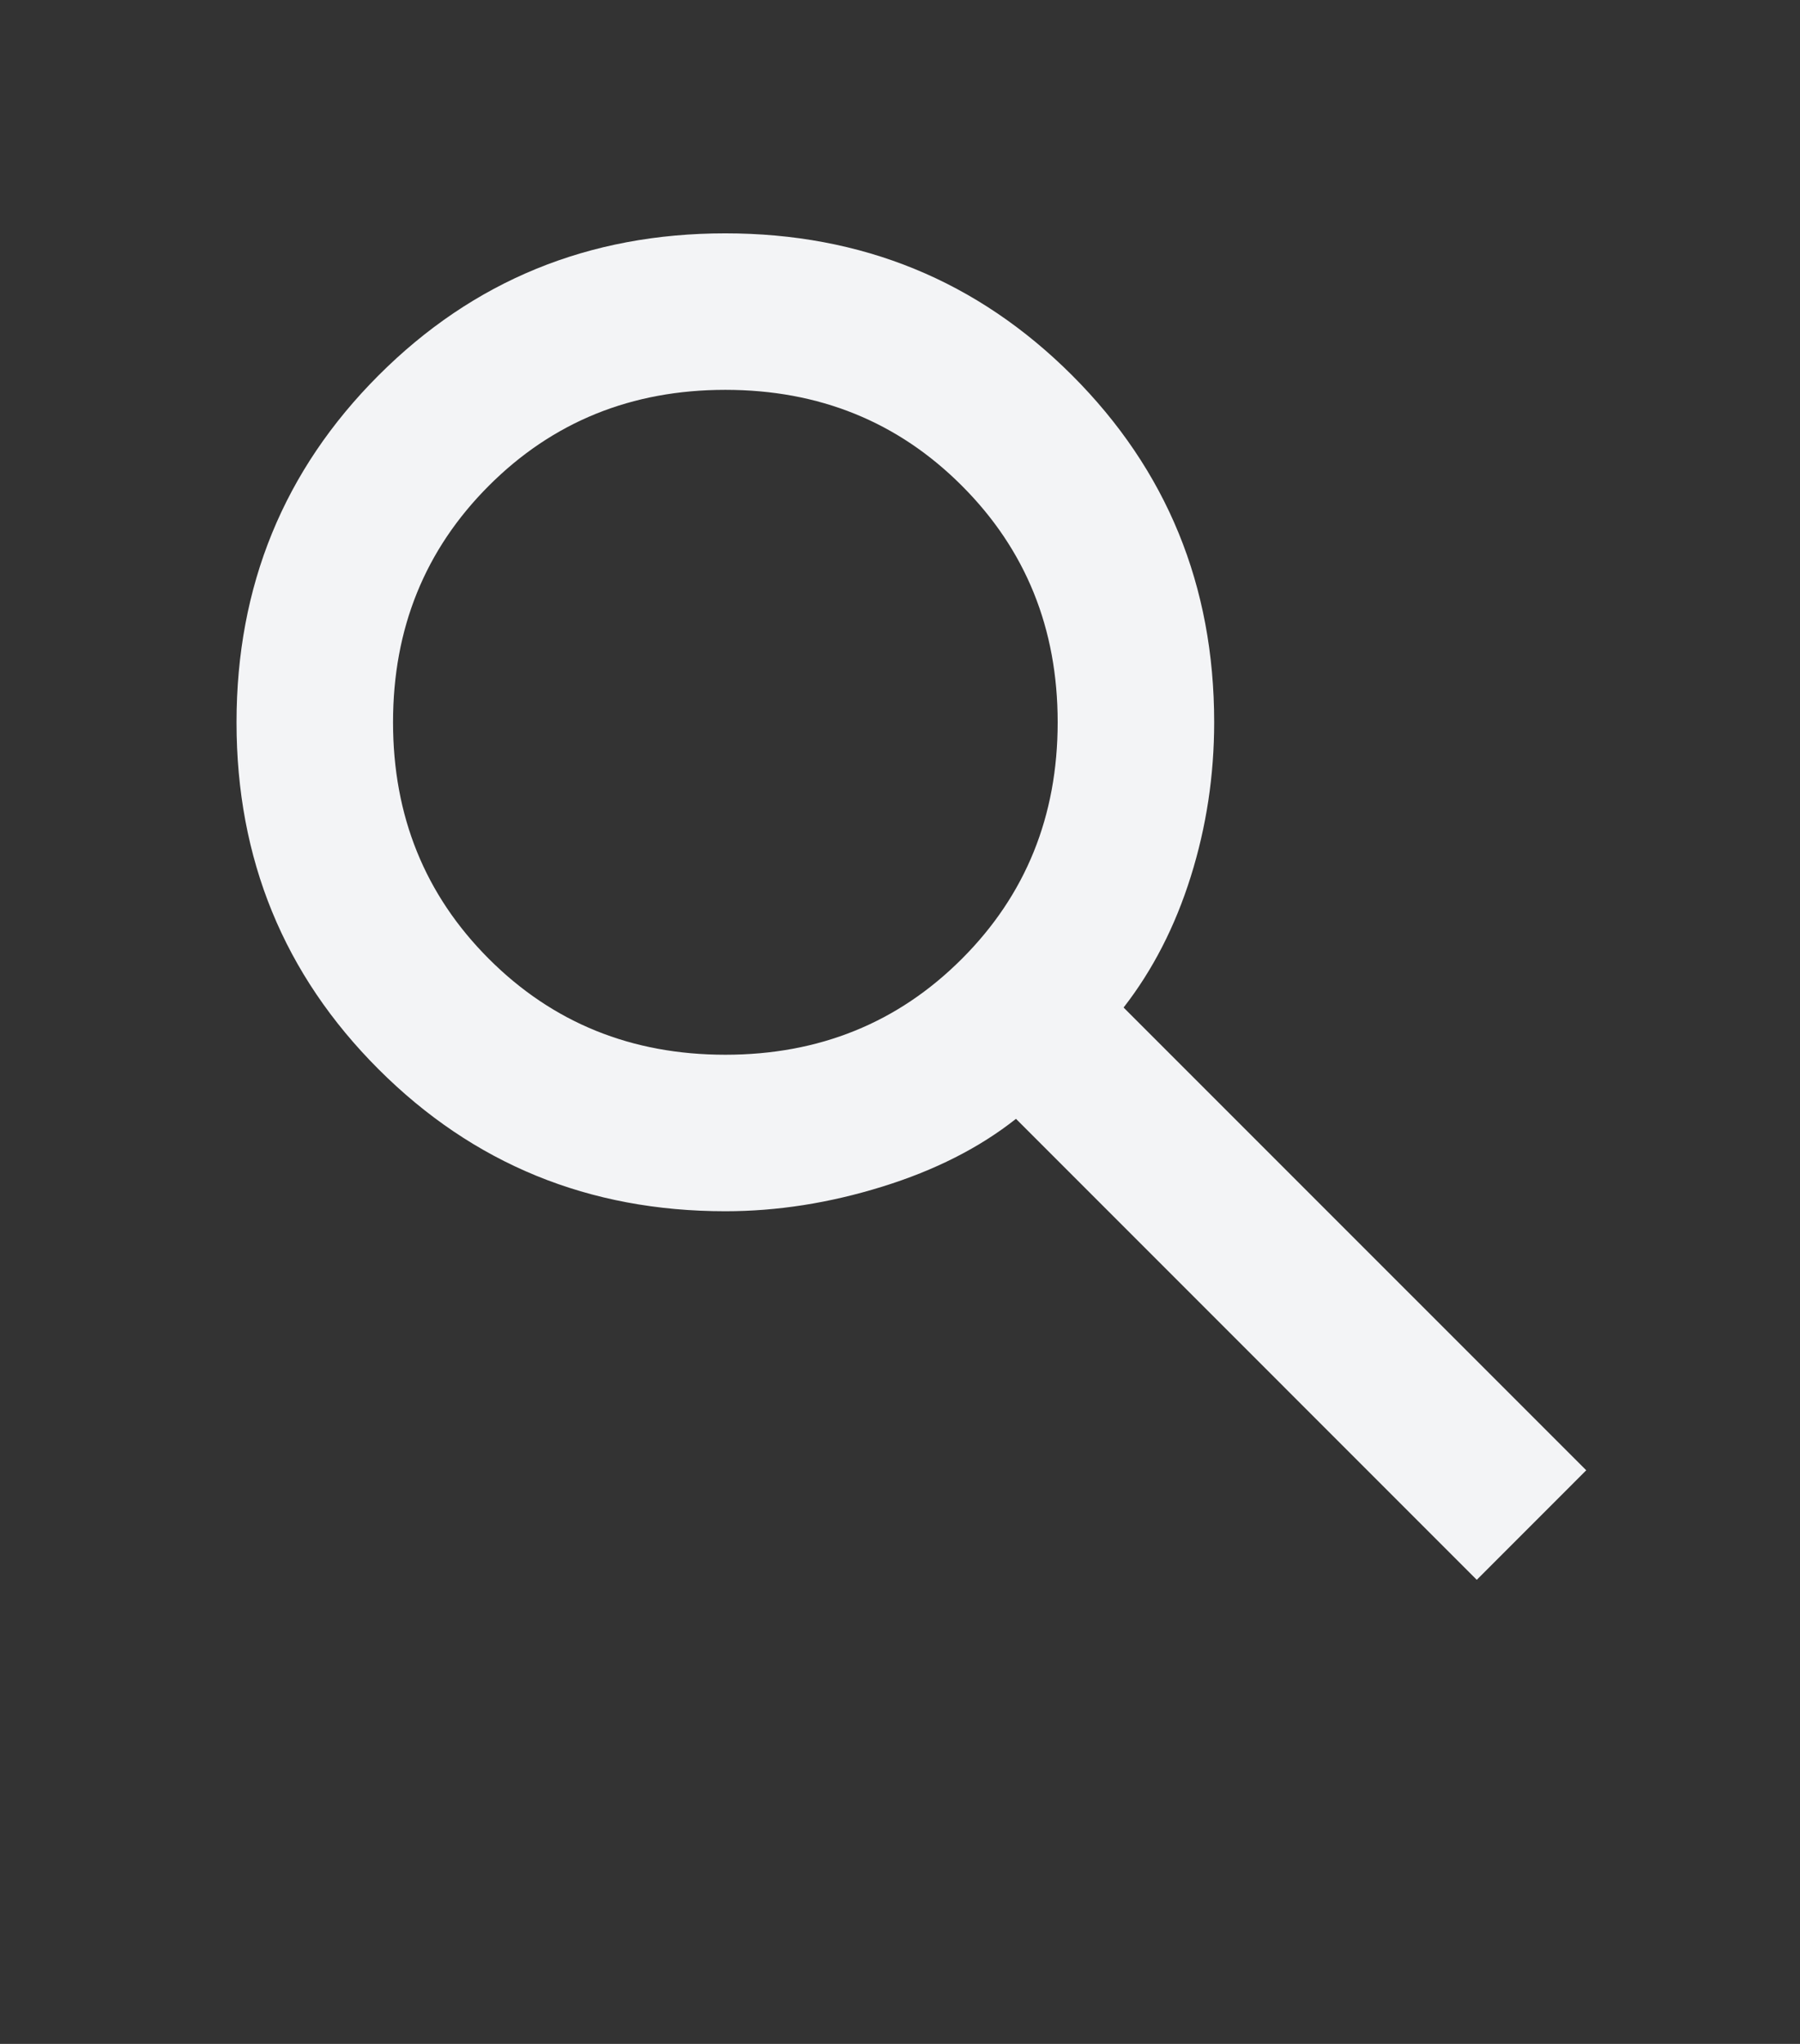 <svg width="37" height="42" viewBox="0 0 37 42" fill="none" xmlns="http://www.w3.org/2000/svg">
<rect x="0" y="0" width="37" height="42" fill="#333333" stroke="none"/>
<path d="M30.356 32.464L20.884 22.991C20.135 23.584 19.219 24.049 18.134 24.385C17.049 24.722 15.975 24.89 14.91 24.89C12.103 24.89 9.727 23.917 7.781 21.972C5.835 20.027 4.862 17.651 4.862 14.845C4.862 12.039 5.835 9.662 7.78 7.715C9.726 5.768 12.102 4.795 14.908 4.795C17.714 4.795 20.09 5.767 22.038 7.713C23.984 9.659 24.958 12.036 24.958 14.842C24.958 15.936 24.797 16.994 24.476 18.016C24.155 19.039 23.695 19.934 23.096 20.704L32.606 30.213L30.356 32.464ZM14.91 21.674C16.838 21.674 18.459 21.017 19.771 19.704C21.085 18.391 21.741 16.77 21.741 14.842C21.741 12.914 21.085 11.294 19.771 9.981C18.459 8.668 16.838 8.011 14.91 8.011C12.982 8.011 11.362 8.668 10.049 9.981C8.736 11.294 8.079 12.914 8.079 14.842C8.079 16.77 8.736 18.391 10.049 19.704C11.362 21.017 12.982 21.674 14.91 21.674Z" fill="#F3F4F6"/>
</svg>
